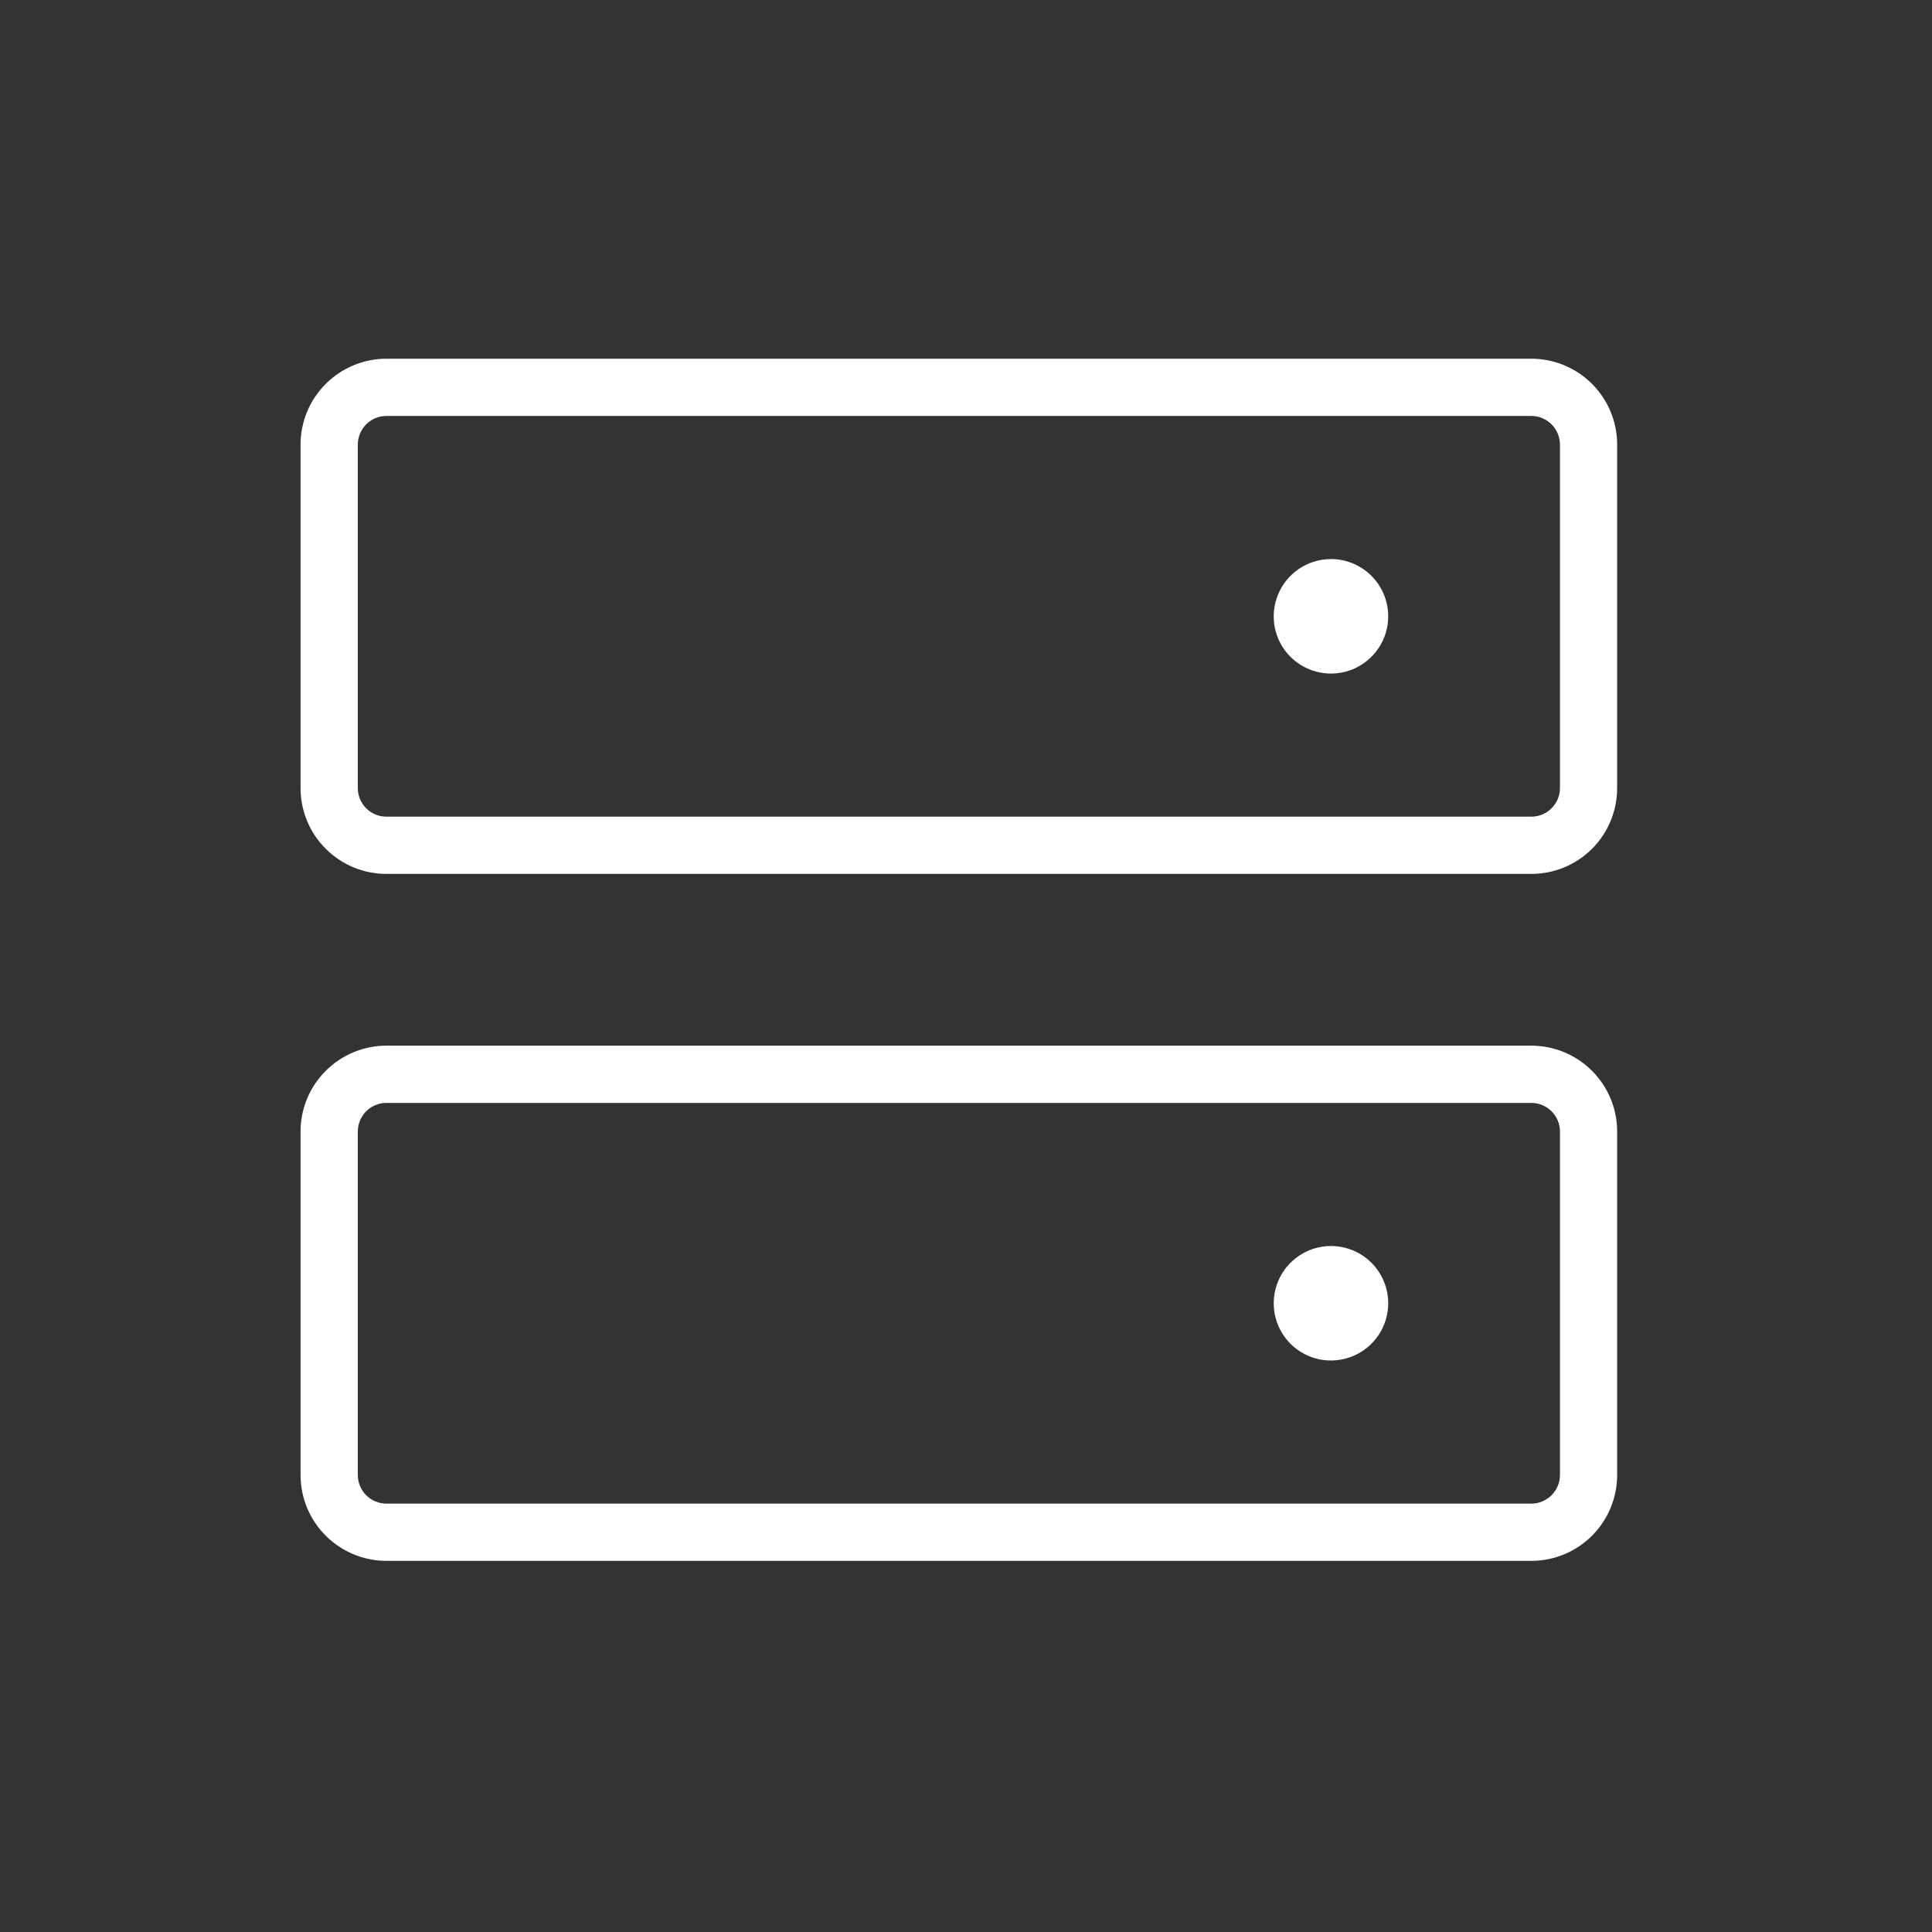 <svg width="30" height="30" viewBox="0 0 30 30" fill="none" xmlns="http://www.w3.org/2000/svg">
<rect x="0" y="0" width="30" height="30" fill="#333333" stroke="none"/>
<path d="M23.778 16.237H6C5.647 16.237 5.308 16.378 5.058 16.628C4.807 16.878 4.667 17.217 4.667 17.57V22.904C4.667 23.257 4.807 23.596 5.058 23.846C5.308 24.096 5.647 24.237 6 24.237H23.778C24.132 24.237 24.471 24.096 24.721 23.846C24.971 23.596 25.111 23.257 25.111 22.904V17.57C25.111 17.217 24.971 16.878 24.721 16.628C24.471 16.378 24.132 16.237 23.778 16.237ZM24.223 22.904C24.223 23.021 24.176 23.135 24.092 23.218C24.009 23.301 23.896 23.348 23.778 23.348H6C5.882 23.348 5.769 23.301 5.686 23.218C5.603 23.135 5.556 23.021 5.556 22.904V17.57C5.556 17.452 5.603 17.339 5.686 17.256C5.769 17.173 5.882 17.126 6 17.126H23.778C23.896 17.126 24.009 17.173 24.092 17.256C24.176 17.339 24.223 17.452 24.223 17.57V22.904ZM23.778 5.57H6C5.647 5.57 5.308 5.711 5.058 5.961C4.807 6.211 4.667 6.55 4.667 6.904V12.237C4.667 12.591 4.807 12.93 5.058 13.18C5.308 13.43 5.647 13.57 6 13.57H23.778C24.132 13.57 24.471 13.43 24.721 13.18C24.971 12.93 25.111 12.591 25.111 12.237V6.904C25.111 6.55 24.971 6.211 24.721 5.961C24.471 5.711 24.132 5.57 23.778 5.57ZM24.223 12.237C24.223 12.355 24.176 12.468 24.092 12.551C24.009 12.635 23.896 12.681 23.778 12.681H6C5.882 12.681 5.769 12.635 5.686 12.551C5.603 12.468 5.556 12.355 5.556 12.237V6.904C5.556 6.786 5.603 6.673 5.686 6.589C5.769 6.506 5.882 6.459 6 6.459H23.778C23.896 6.459 24.009 6.506 24.092 6.589C24.176 6.673 24.223 6.786 24.223 6.904V12.237ZM21.556 20.237C21.556 20.413 21.504 20.585 21.406 20.731C21.308 20.877 21.17 20.991 21.007 21.058C20.845 21.125 20.666 21.143 20.494 21.109C20.321 21.075 20.163 20.99 20.038 20.866C19.914 20.741 19.829 20.583 19.795 20.41C19.761 20.238 19.779 20.059 19.846 19.897C19.913 19.734 20.027 19.596 20.173 19.498C20.319 19.4 20.491 19.348 20.667 19.348C20.903 19.348 21.129 19.442 21.296 19.608C21.462 19.775 21.556 20.001 21.556 20.237ZM21.556 9.57C21.556 9.746 21.504 9.918 21.406 10.064C21.308 10.21 21.17 10.324 21.007 10.392C20.845 10.459 20.666 10.476 20.494 10.442C20.321 10.408 20.163 10.323 20.038 10.199C19.914 10.075 19.829 9.916 19.795 9.744C19.761 9.571 19.779 9.393 19.846 9.23C19.913 9.068 20.027 8.929 20.173 8.831C20.319 8.734 20.491 8.681 20.667 8.681C20.903 8.681 21.129 8.775 21.296 8.942C21.462 9.108 21.556 9.335 21.556 9.57Z" fill="white"/>
</svg>
